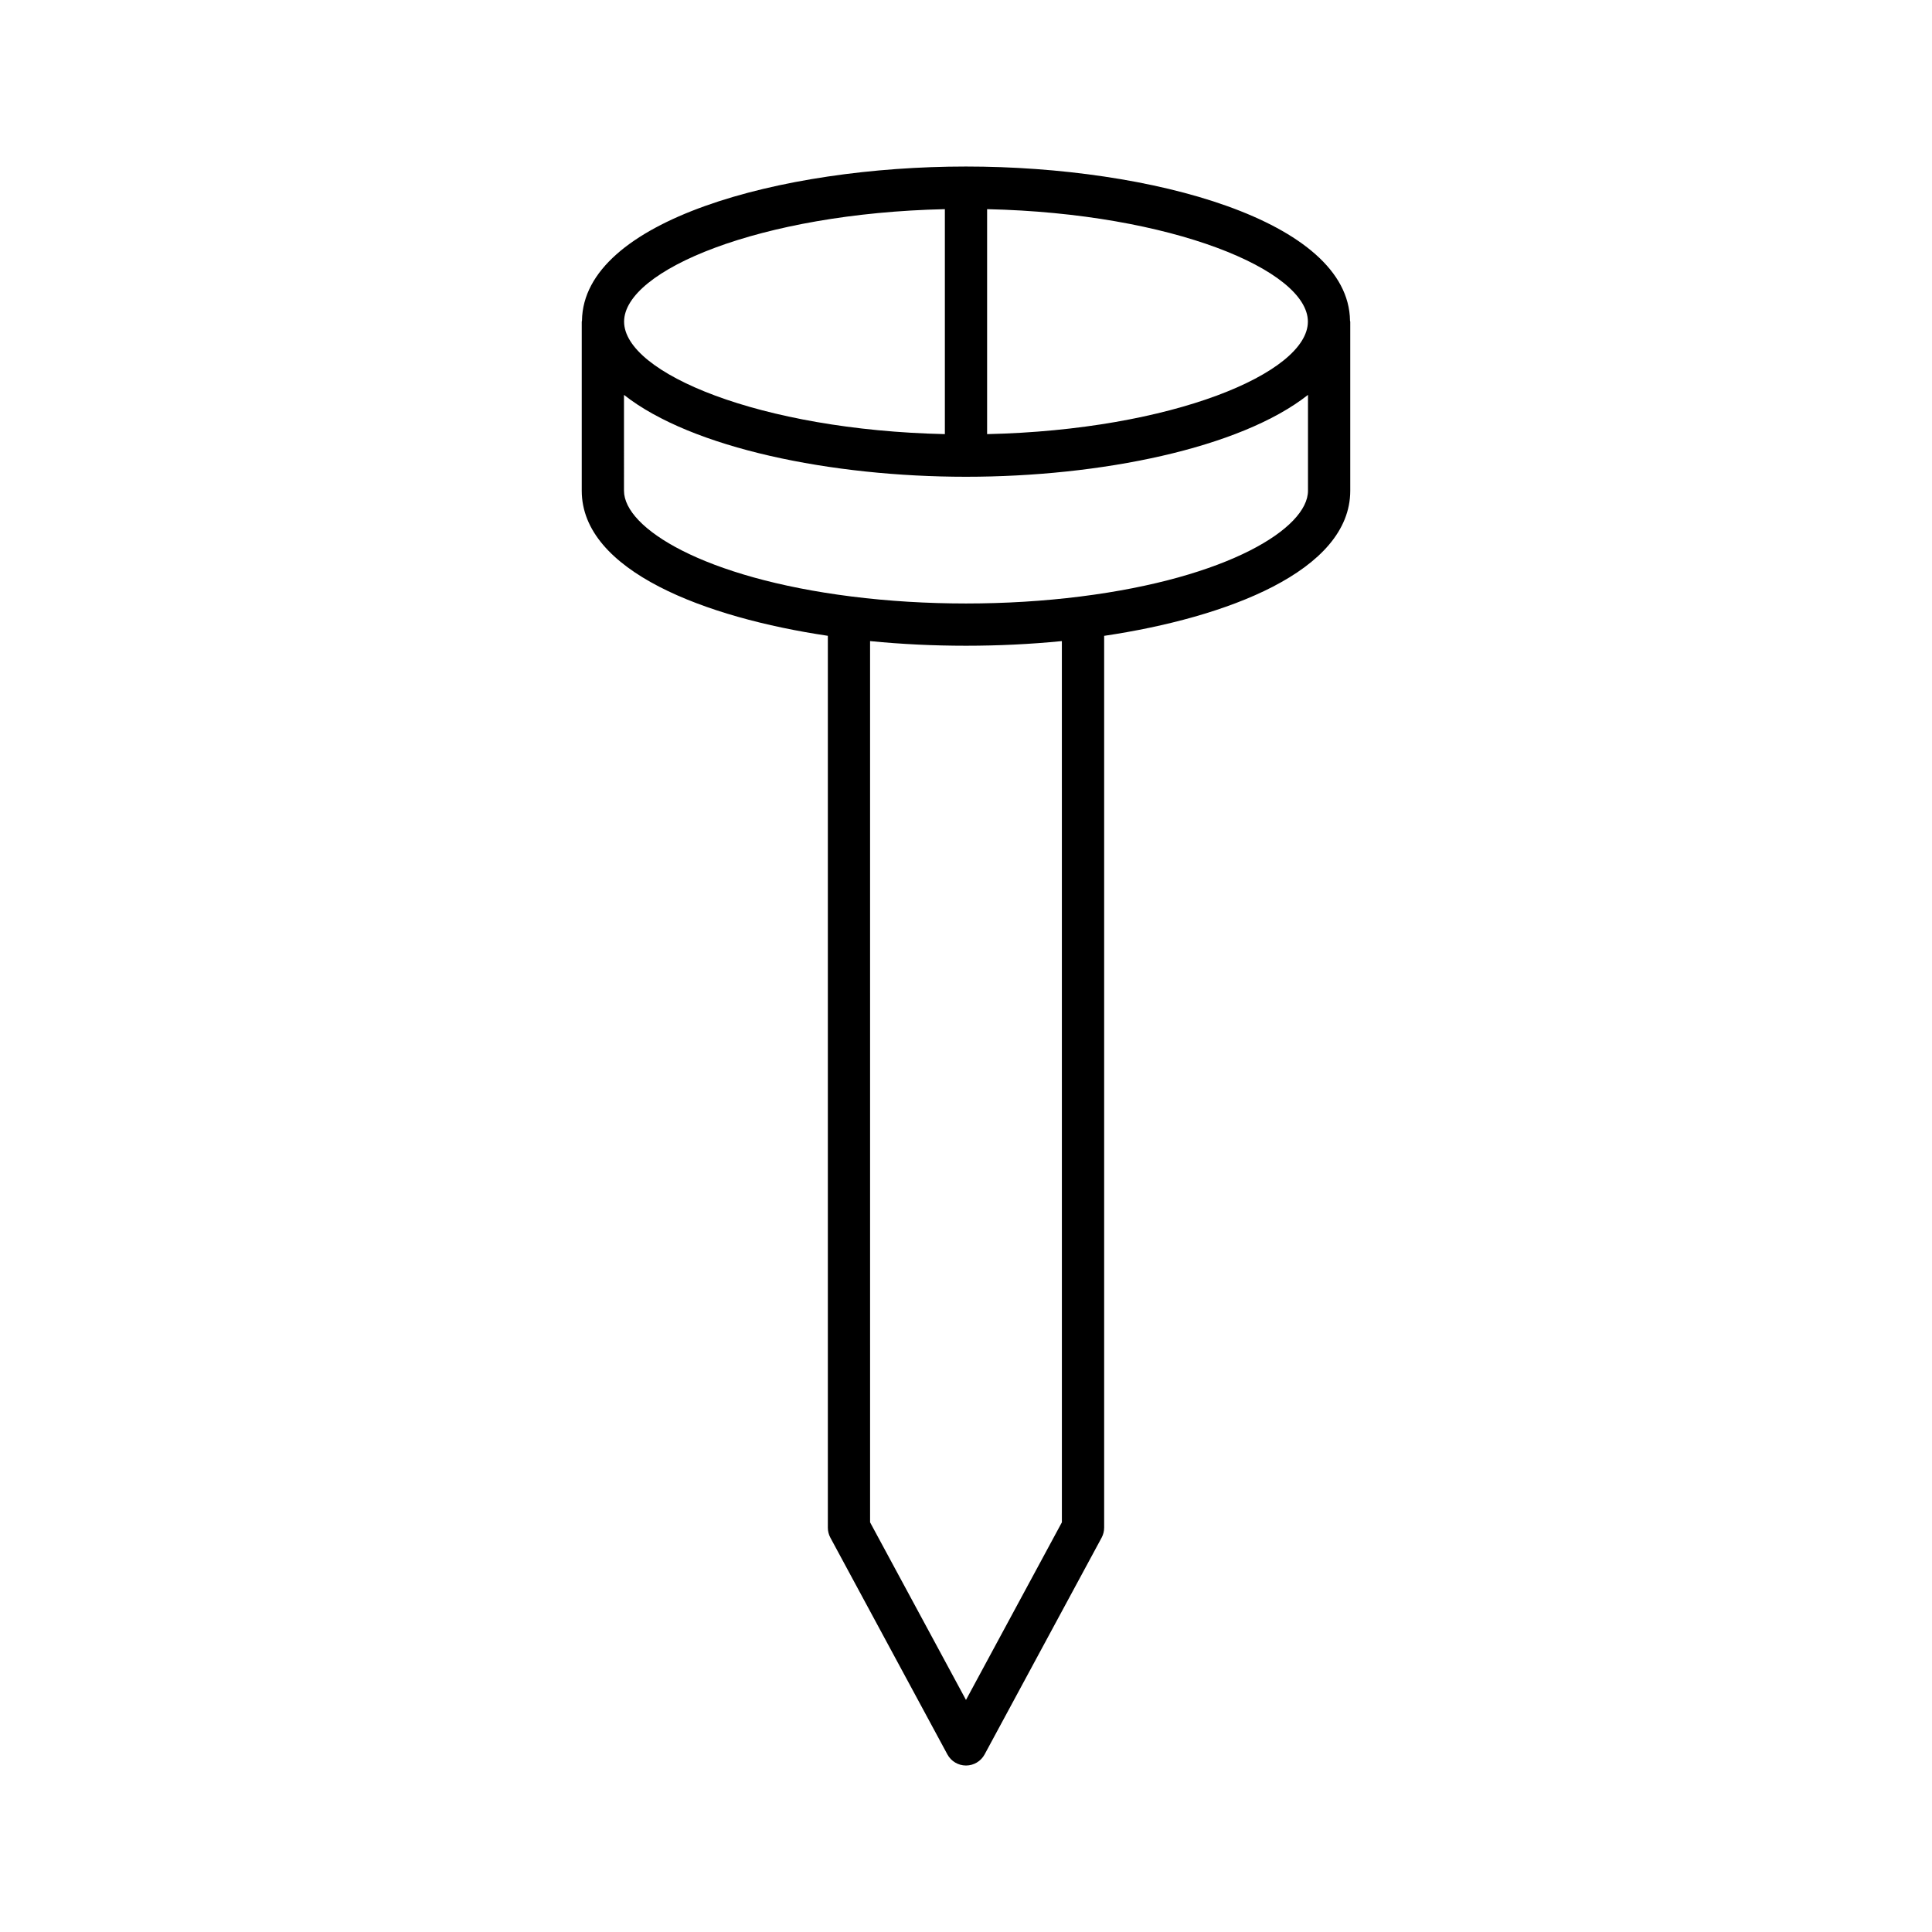 <?xml version="1.0" encoding="UTF-8"?>
<!-- Uploaded to: SVG Repo, www.svgrepo.com, Generator: SVG Repo Mixer Tools -->
<svg fill="#000000" width="800px" height="800px" version="1.1" viewBox="144 144 512 512" xmlns="http://www.w3.org/2000/svg">
 <path d="m298.23 228.96c-0.004 0.105-0.062 0.195-0.062 0.301v44.781c0 21.293 32.824 33.645 65.219 38.453v236.35c0 0.93 0.23 1.844 0.672 2.66l31.012 57.438c0.98 1.809 2.871 2.938 4.93 2.938 2.055 0 3.945-1.129 4.926-2.938l31.012-57.438c0.441-0.816 0.672-1.73 0.672-2.66v-236.34c32.395-4.812 65.219-17.16 65.219-38.453v-44.781c0-0.105-0.055-0.195-0.062-0.301-0.367-26.527-52.594-40.84-101.77-40.84-49.176 0-101.4 14.312-101.77 40.836zm127.18 318.47-25.414 47.07-25.414-47.066-0.004-233.54c16.562 1.645 34.266 1.645 50.828 0zm-19.816-348c49.004 1.09 85.008 16.203 85.008 29.809-0.004 13.605-36.008 28.715-85.008 29.809zm-11.195 0v59.617c-49.004-1.09-85.008-16.203-85.008-29.809s36.004-28.719 85.008-29.809zm-85.035 49.219c17.992 14.176 55.062 21.699 90.633 21.699 35.566 0 72.641-7.523 90.633-21.699v25.402c0 9.918-21.141 23.113-60.32 28.031-19.539 2.465-41.086 2.465-60.625 0-39.18-4.922-60.32-18.117-60.32-28.031z"/>
</svg>